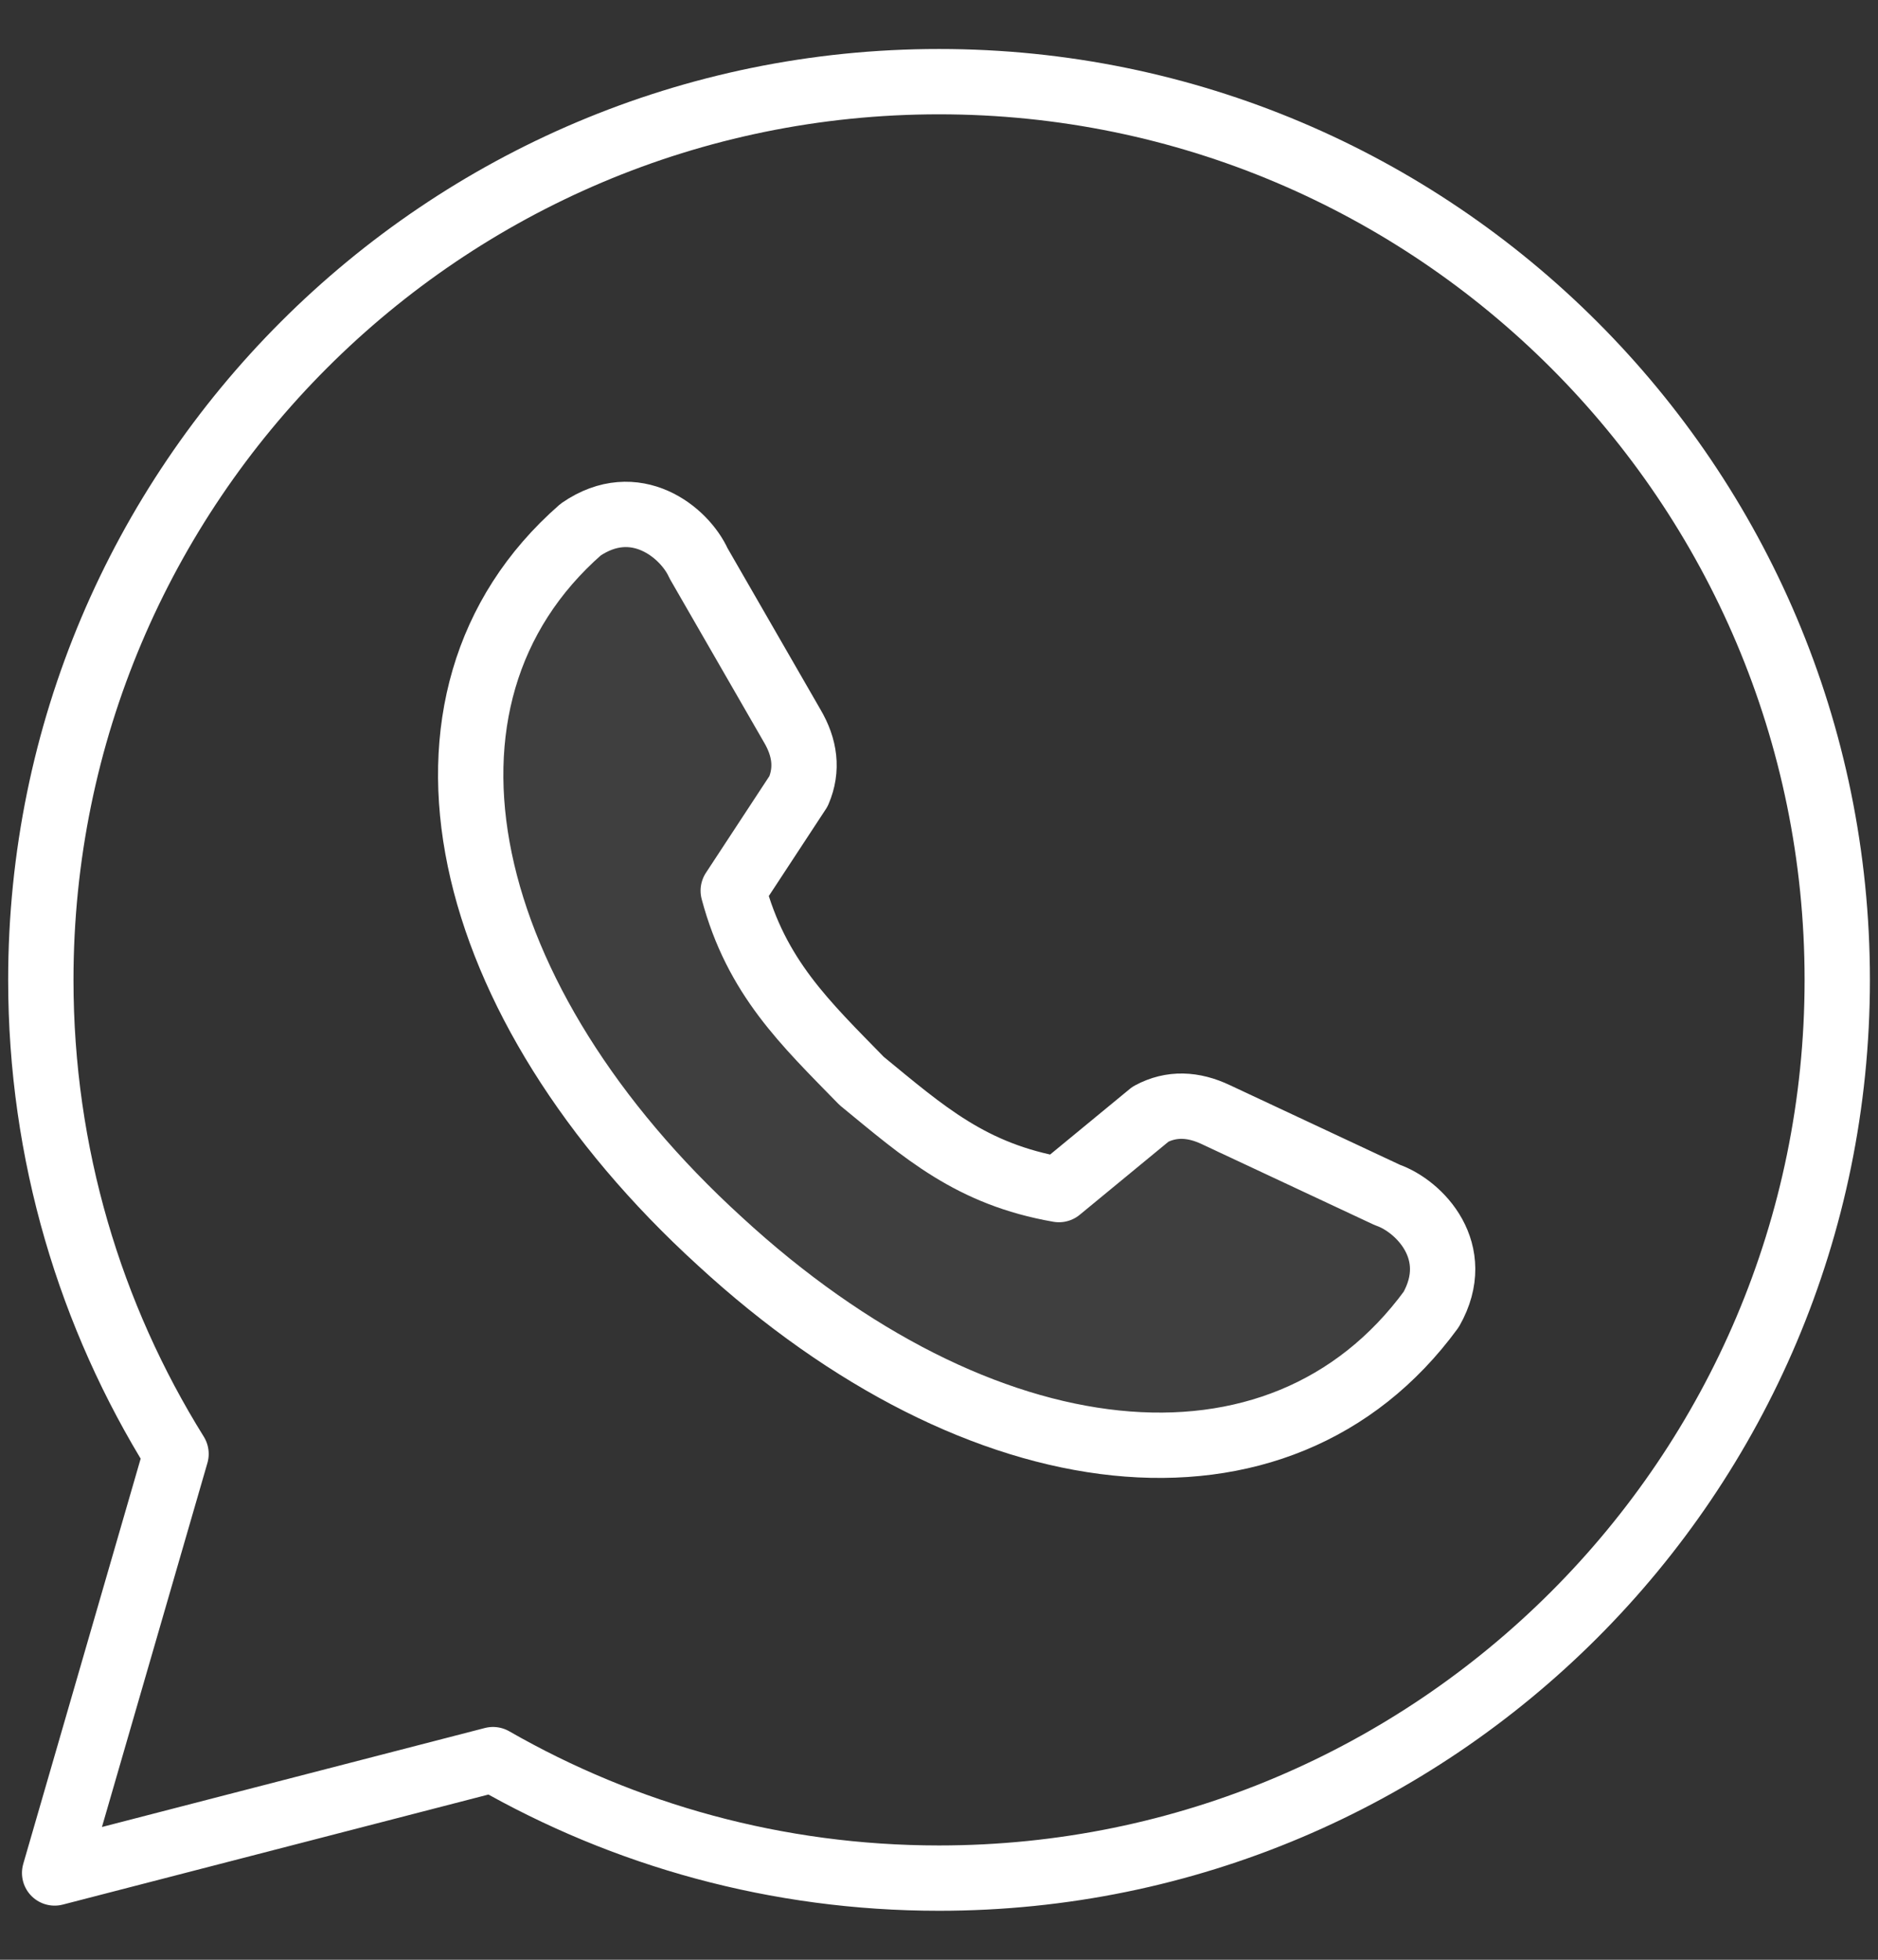 <svg width="23" height="24" viewBox="0 0 23 24" fill="none" xmlns="http://www.w3.org/2000/svg">
<rect x="0" y="0" width="23" height="24" fill="#333333" stroke="none"/>
<path fill-rule="evenodd" clip-rule="evenodd" d="M6.038 21.549L0.669 22.937L2.156 17.805C1.106 16.119 0.5 14.13 0.5 12C0.5 5.928 5.428 1 11.5 1C17.572 1 22.501 5.928 22.501 12C22.501 18.072 17.572 23 11.5 23C9.513 23 7.648 22.472 6.038 21.549Z" stroke="white" stroke-width="0.8" stroke-miterlimit="79.84" stroke-linecap="round" stroke-linejoin="round"/>
<path fill-rule="evenodd" clip-rule="evenodd" d="M8.816 15.201C5.618 12.286 4.741 8.561 7.111 6.486C7.78 6.025 8.385 6.519 8.555 6.898L9.702 8.889C9.859 9.155 9.894 9.422 9.78 9.689L8.98 10.908C9.262 11.967 9.862 12.53 10.553 13.238C11.318 13.865 11.889 14.38 12.969 14.568L14.091 13.644C14.346 13.507 14.615 13.519 14.894 13.652L16.991 14.634C17.384 14.77 17.928 15.329 17.528 16.036C15.667 18.578 11.999 18.133 8.816 15.201Z" fill="white" fill-opacity="0.06" stroke="white" stroke-width="0.8" stroke-miterlimit="79.84" stroke-linecap="round" stroke-linejoin="round"/>
</svg>
